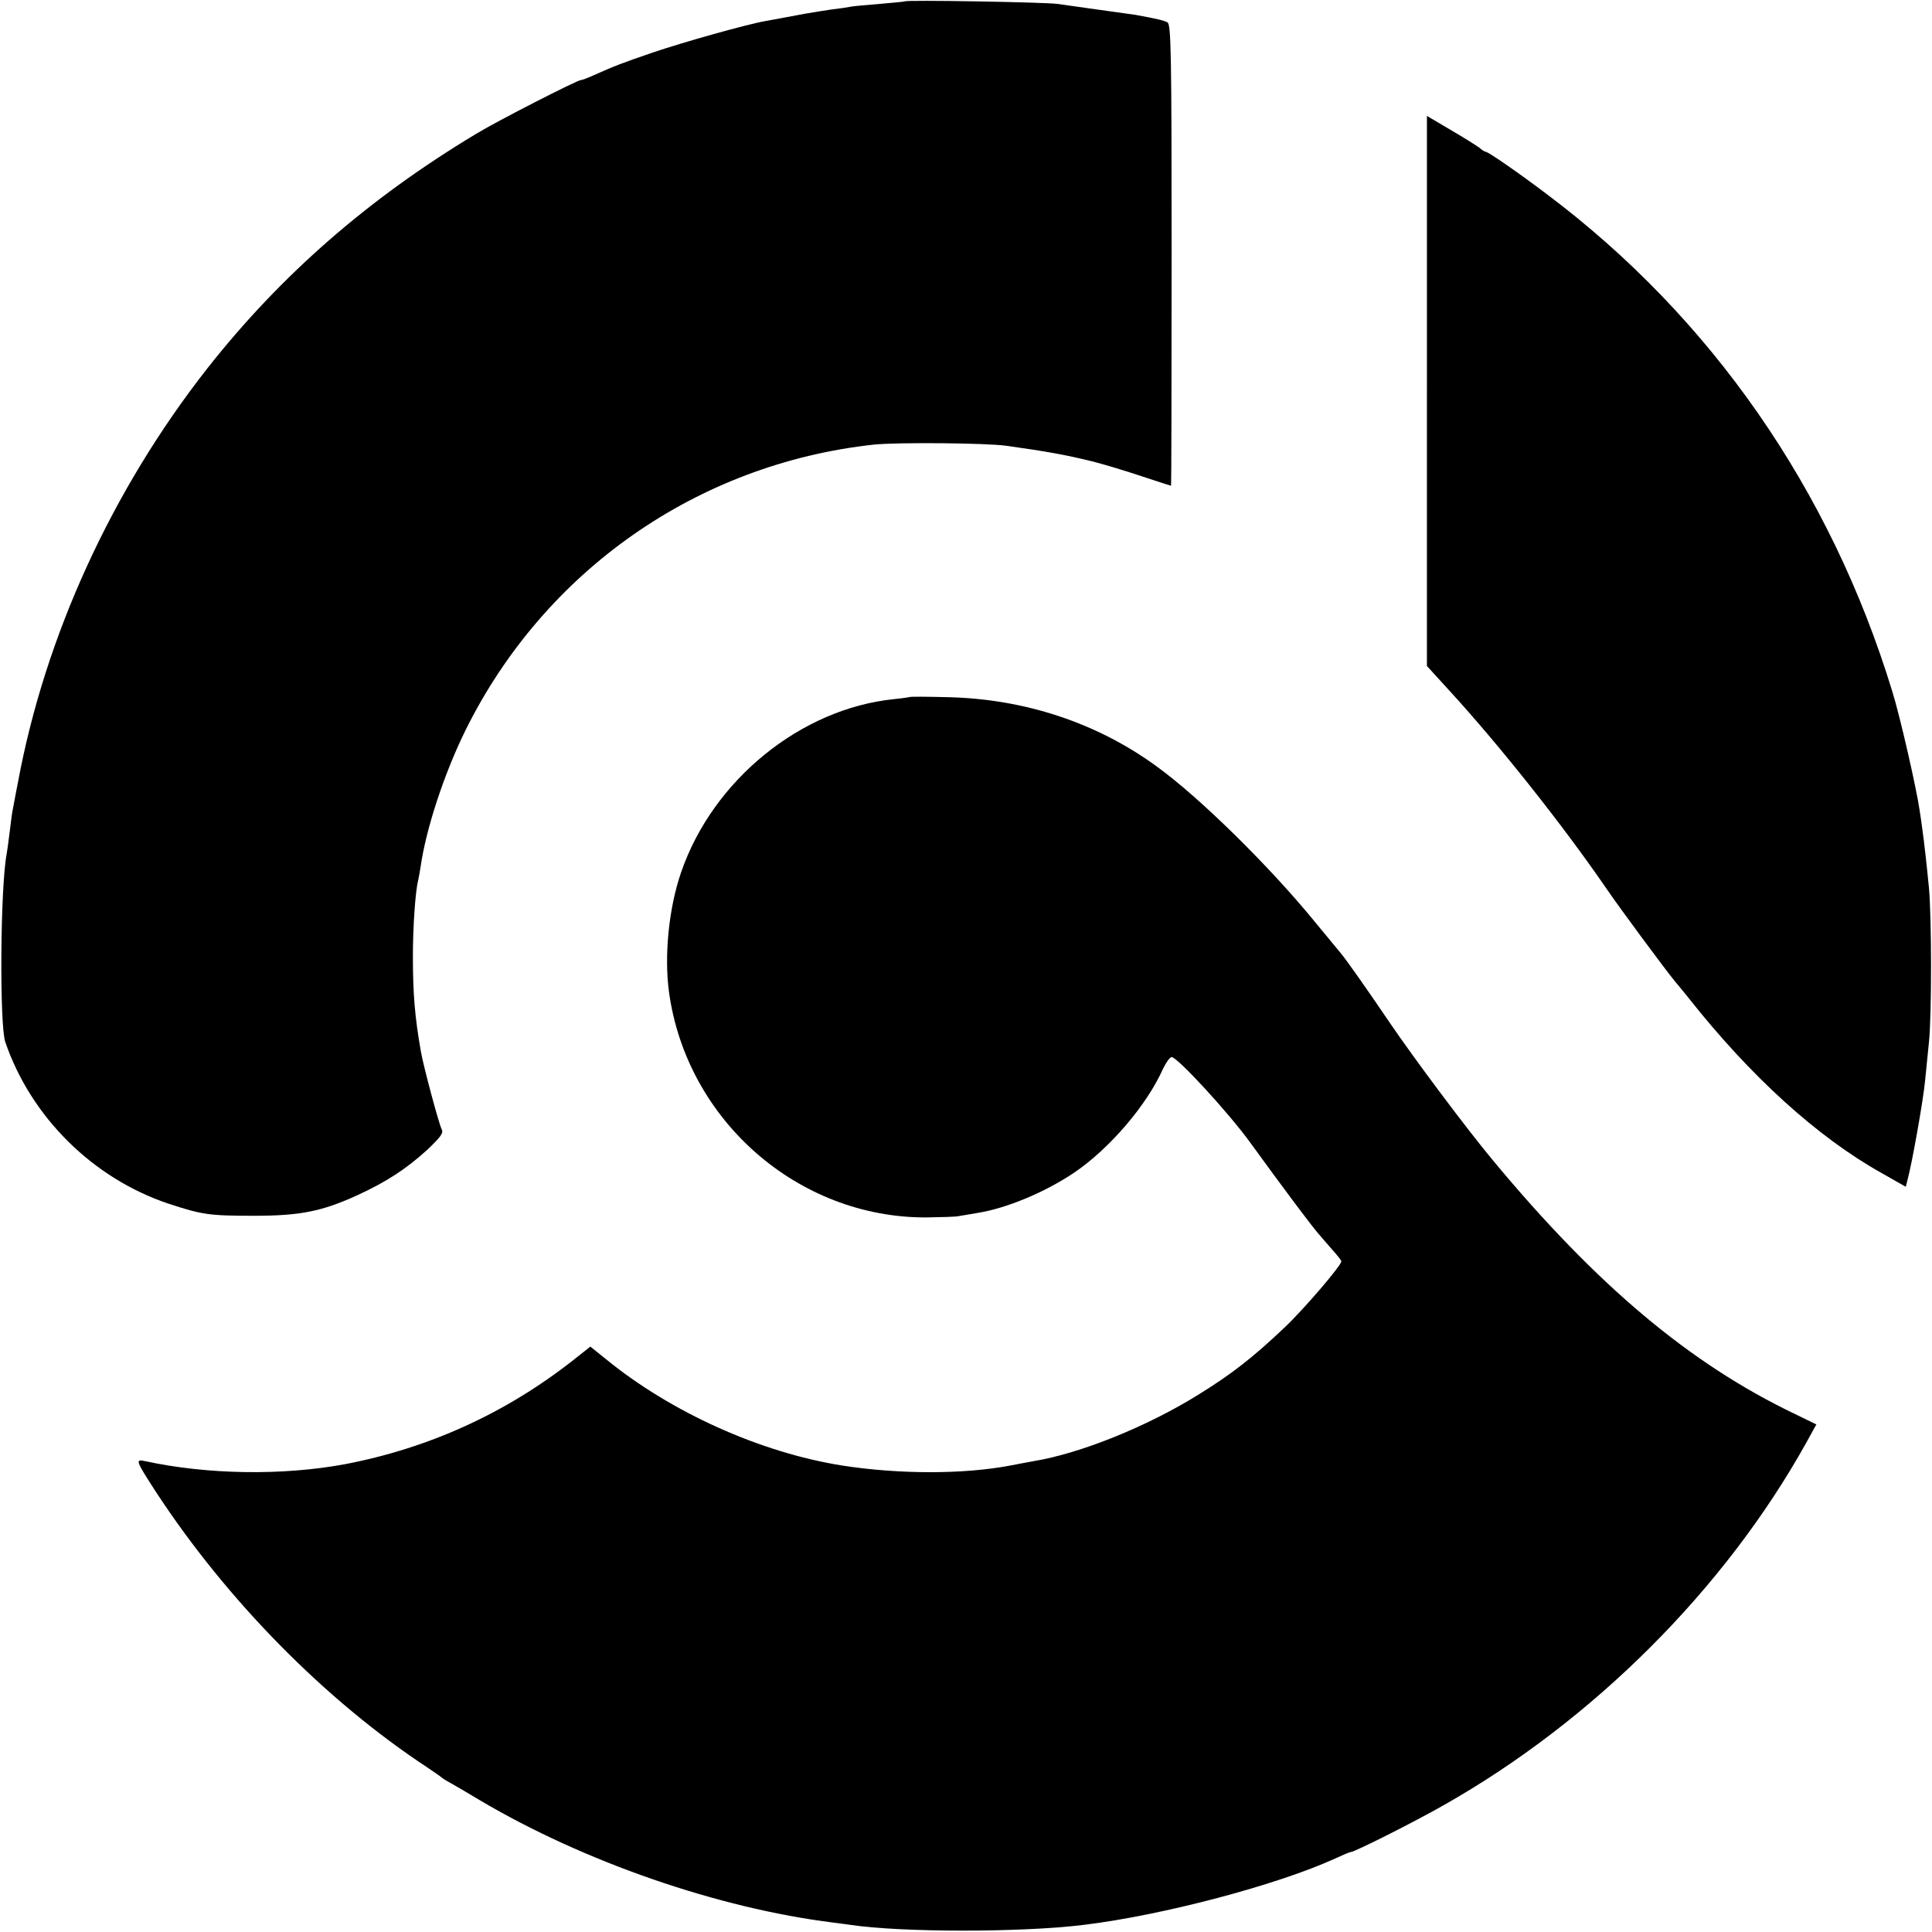 <?xml version="1.0" standalone="no"?>
<!DOCTYPE svg PUBLIC "-//W3C//DTD SVG 20010904//EN"
 "http://www.w3.org/TR/2001/REC-SVG-20010904/DTD/svg10.dtd">
<svg version="1.0" xmlns="http://www.w3.org/2000/svg"
 width="700pt" height="700pt" viewBox="0 0 700 700"
 preserveAspectRatio="xMidYMid meet">
<g transform="translate(0,700) scale(0.1,-0.1)"
fill="#000000" stroke="none">
<path d="M3278 6995 c-1 -1 -42 -5 -89 -9 -47 -4 -95 -8 -105 -10 -10 -2 -41
-7 -69 -10 -27 -4 -72 -11 -100 -16 -27 -5 -63 -12 -80 -15 -16 -3 -43 -8 -60
-11 -66 -11 -300 -77 -412 -115 -113 -39 -132 -46 -215 -83 -20 -9 -39 -16
-43 -16 -13 0 -303 -148 -380 -195 -391 -235 -708 -512 -974 -850 -346 -441
-588 -970 -686 -1500 -10 -49 -18 -97 -20 -105 -2 -9 -6 -43 -10 -75 -4 -33
-9 -69 -11 -80 -23 -122 -26 -617 -5 -680 93 -272 317 -494 591 -586 122 -40
147 -44 310 -44 168 0 247 16 376 75 106 49 176 95 252 164 49 47 60 61 52 75
-10 20 -66 228 -75 281 -22 124 -29 210 -29 345 0 109 9 236 19 275 2 8 6 31
9 50 20 140 87 341 163 495 286 577 839 964 1478 1034 82 9 409 6 480 -4 151
-21 215 -33 310 -56 44 -11 126 -36 183 -55 57 -19 104 -34 105 -34 1 0 2 376
2 836 0 732 -2 836 -15 843 -13 7 -38 13 -115 27 -21 3 -206 29 -285 40 -47 6
-546 15 -552 9z"/>
<path d="M5170 5583 l0 -996 83 -91 c182 -199 409 -485 567 -715 49 -72 218
-300 249 -337 14 -17 35 -42 46 -56 227 -288 470 -508 702 -638 l88 -50 7 28
c15 54 57 289 63 357 4 39 10 102 14 140 10 93 10 447 0 557 -8 84 -18 172
-24 213 -1 11 -6 43 -10 70 -11 77 -71 341 -99 430 -223 731 -656 1354 -1251
1801 -103 78 -213 154 -222 154 -3 0 -14 6 -22 14 -9 7 -55 36 -103 64 l-88
52 0 -997z"/>
<path d="M3298 4475 c-2 -1 -28 -5 -58 -8 -338 -34 -657 -293 -772 -627 -45
-130 -62 -303 -44 -435 64 -464 467 -817 931 -816 55 1 109 2 120 5 11 2 40 7
65 11 108 17 248 76 353 147 128 87 263 245 321 376 11 23 25 42 31 42 21 0
206 -201 285 -310 119 -164 223 -303 247 -330 12 -14 35 -41 52 -60 17 -19 31
-37 31 -40 0 -15 -136 -174 -206 -240 -116 -110 -192 -169 -315 -245 -184
-114 -424 -211 -594 -239 -16 -3 -55 -10 -85 -16 -168 -32 -402 -32 -608 0
-297 47 -621 193 -857 386 l-56 45 -62 -49 c-244 -192 -523 -319 -827 -377
-226 -42 -499 -38 -724 11 -37 8 -35 3 40 -113 257 -392 613 -754 984 -998 25
-17 47 -32 50 -35 3 -3 17 -12 32 -20 15 -8 64 -37 109 -64 374 -221 860 -390
1279 -442 14 -2 41 -5 60 -8 186 -28 624 -28 848 0 287 35 701 145 909 240 28
13 54 24 58 24 13 0 228 108 335 169 543 307 1020 785 1314 1313 l37 67 -78
38 c-380 182 -717 465 -1094 919 -95 114 -285 368 -374 499 -80 118 -153 222
-176 250 -9 11 -52 63 -95 115 -164 201 -418 451 -573 563 -216 158 -479 245
-758 251 -73 2 -134 2 -135 1z"/>
</g>
</svg>
